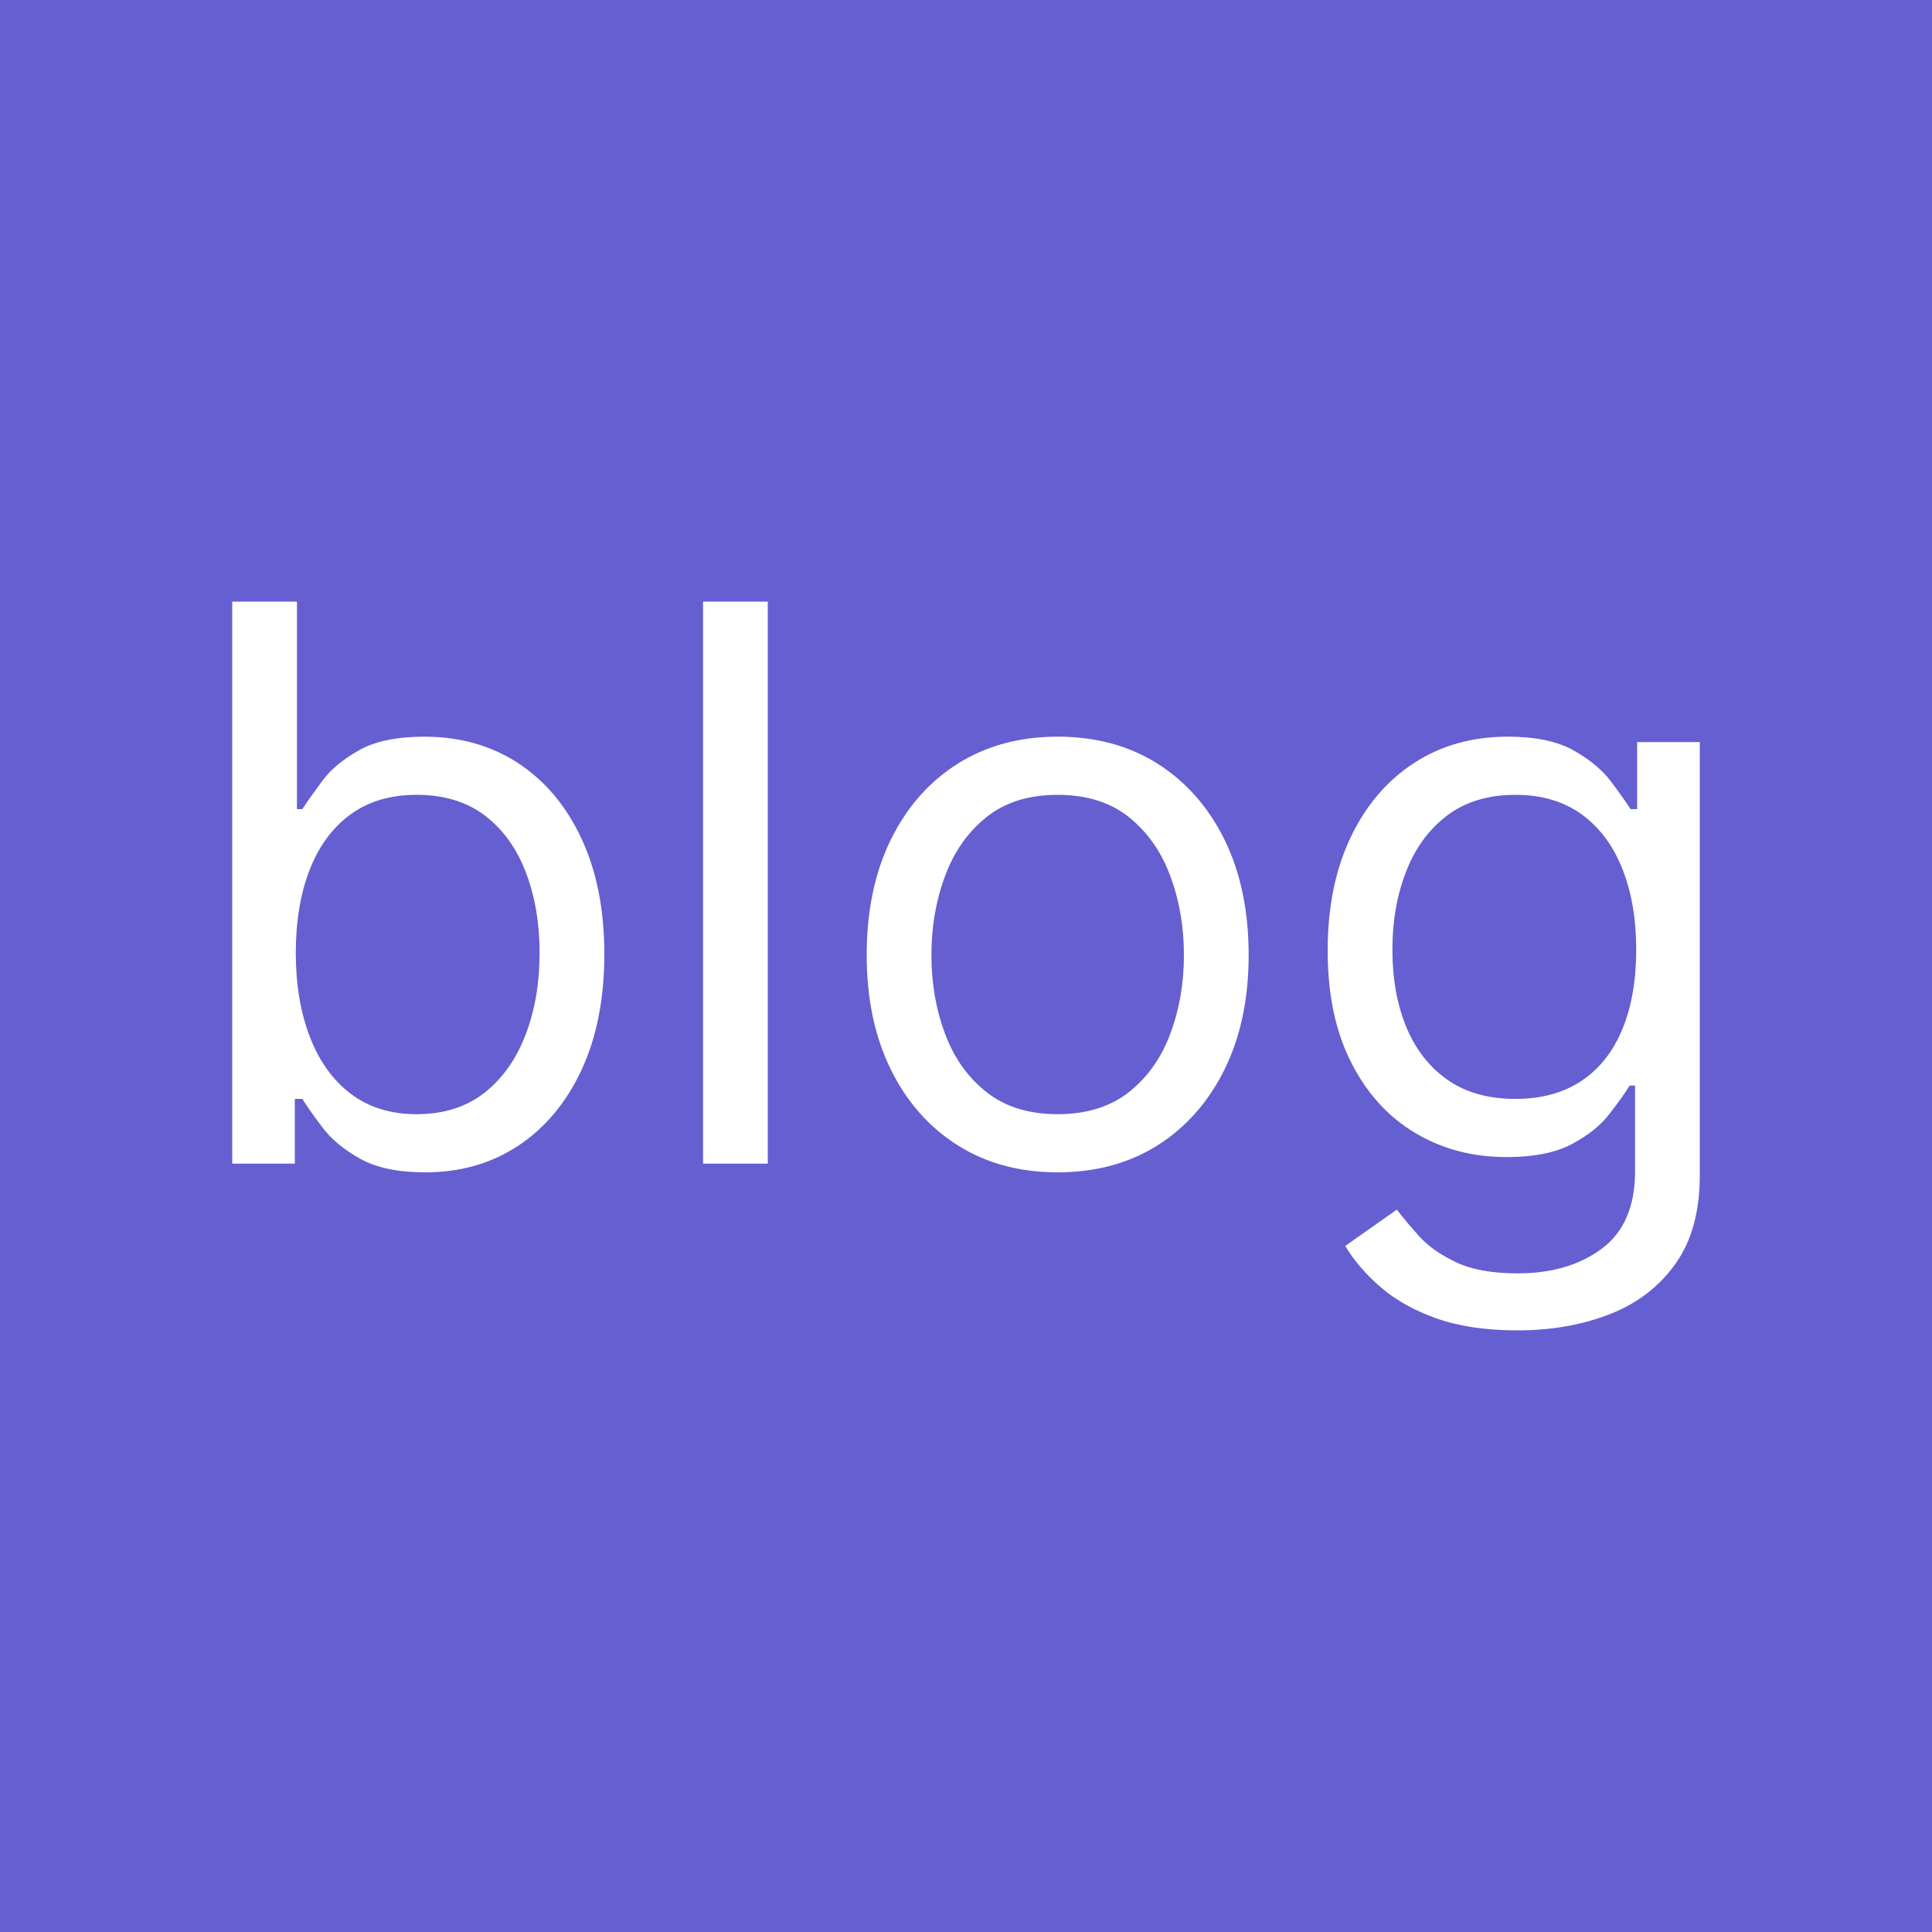 <svg xmlns="http://www.w3.org/2000/svg" width="256" height="256" viewBox="0 0 100 100"><rect width="100" height="100" rx="0" fill="#665fd1"></rect><path d="M15.26 60.23L12.02 60.23L12.02 31.14L15.37 31.14L15.37 41.88L15.65 41.88Q16.02 41.31 16.68 40.42Q17.34 39.53 18.59 38.83Q19.83 38.13 21.96 38.13L21.96 38.13Q24.72 38.13 26.82 39.50Q28.92 40.88 30.10 43.41Q31.28 45.94 31.28 49.38L31.28 49.38Q31.28 52.84 30.10 55.38Q28.92 57.91 26.83 59.30Q24.74 60.68 22.02 60.68L22.02 60.68Q19.91 60.68 18.65 59.98Q17.39 59.28 16.70 58.37Q16.02 57.47 15.65 56.88L15.65 56.88L15.26 56.88L15.26 60.23ZM15.31 49.32L15.31 49.32Q15.31 51.79 16.04 53.67Q16.76 55.55 18.15 56.61Q19.55 57.67 21.56 57.67L21.56 57.67Q23.66 57.67 25.08 56.56Q26.49 55.44 27.21 53.54Q27.93 51.65 27.93 49.32L27.93 49.32Q27.93 47.02 27.22 45.16Q26.52 43.31 25.11 42.22Q23.69 41.14 21.56 41.14L21.56 41.14Q19.52 41.14 18.12 42.17Q16.73 43.20 16.02 45.04Q15.31 46.88 15.31 49.32ZM36.39 31.14L39.74 31.14L39.74 60.23L36.39 60.23L36.39 31.14ZM54.74 60.68L54.74 60.68Q51.79 60.68 49.57 59.28Q47.34 57.87 46.10 55.34Q44.86 52.81 44.86 49.43L44.86 49.43Q44.86 46.02 46.10 43.48Q47.34 40.94 49.57 39.53Q51.79 38.13 54.74 38.13L54.74 38.13Q57.70 38.13 59.92 39.53Q62.14 40.94 63.39 43.48Q64.63 46.02 64.63 49.43L64.63 49.43Q64.63 52.81 63.39 55.34Q62.14 57.87 59.92 59.28Q57.70 60.68 54.74 60.68ZM54.74 57.67L54.74 57.67Q56.99 57.67 58.44 56.52Q59.89 55.37 60.58 53.49Q61.28 51.62 61.28 49.43L61.28 49.43Q61.28 47.24 60.58 45.36Q59.89 43.47 58.44 42.30Q56.99 41.14 54.74 41.14L54.74 41.14Q52.50 41.14 51.05 42.30Q49.60 43.47 48.91 45.36Q48.21 47.24 48.21 49.43L48.21 49.43Q48.21 51.62 48.91 53.49Q49.60 55.37 51.05 56.52Q52.50 57.67 54.74 57.67ZM78.55 68.86L78.55 68.86Q76.12 68.86 74.38 68.25Q72.63 67.63 71.47 66.63Q70.31 65.63 69.63 64.49L69.63 64.49L72.30 62.61Q72.76 63.21 73.45 63.98Q74.15 64.76 75.36 65.33Q76.58 65.91 78.55 65.91L78.55 65.91Q81.19 65.91 82.91 64.63Q84.63 63.35 84.63 60.63L84.63 60.63L84.63 56.19L84.35 56.19Q83.98 56.79 83.30 57.66Q82.63 58.54 81.37 59.21Q80.11 59.89 77.98 59.89L77.98 59.89Q75.34 59.89 73.25 58.64Q71.15 57.39 69.94 55.00Q68.72 52.61 68.72 49.20L68.72 49.20Q68.72 45.85 69.90 43.36Q71.08 40.87 73.18 39.50Q75.28 38.13 78.04 38.13L78.04 38.13Q80.17 38.13 81.43 38.83Q82.68 39.53 83.36 40.42Q84.03 41.31 84.40 41.88L84.40 41.88L84.74 41.88L84.74 38.41L87.98 38.41L87.98 60.85Q87.98 63.66 86.71 65.43Q85.44 67.20 83.30 68.03Q81.16 68.86 78.55 68.86ZM78.44 56.88L78.44 56.88Q80.45 56.88 81.85 55.95Q83.24 55.03 83.96 53.30Q84.69 51.56 84.69 49.15L84.69 49.15Q84.69 46.79 83.98 44.99Q83.27 43.18 81.88 42.16Q80.48 41.14 78.44 41.14L78.44 41.14Q76.31 41.14 74.89 42.22Q73.48 43.30 72.78 45.11Q72.07 46.93 72.07 49.15L72.07 49.15Q72.07 51.42 72.79 53.16Q73.51 54.90 74.92 55.89Q76.34 56.88 78.44 56.88Z" fill="#fff"></path></svg>
